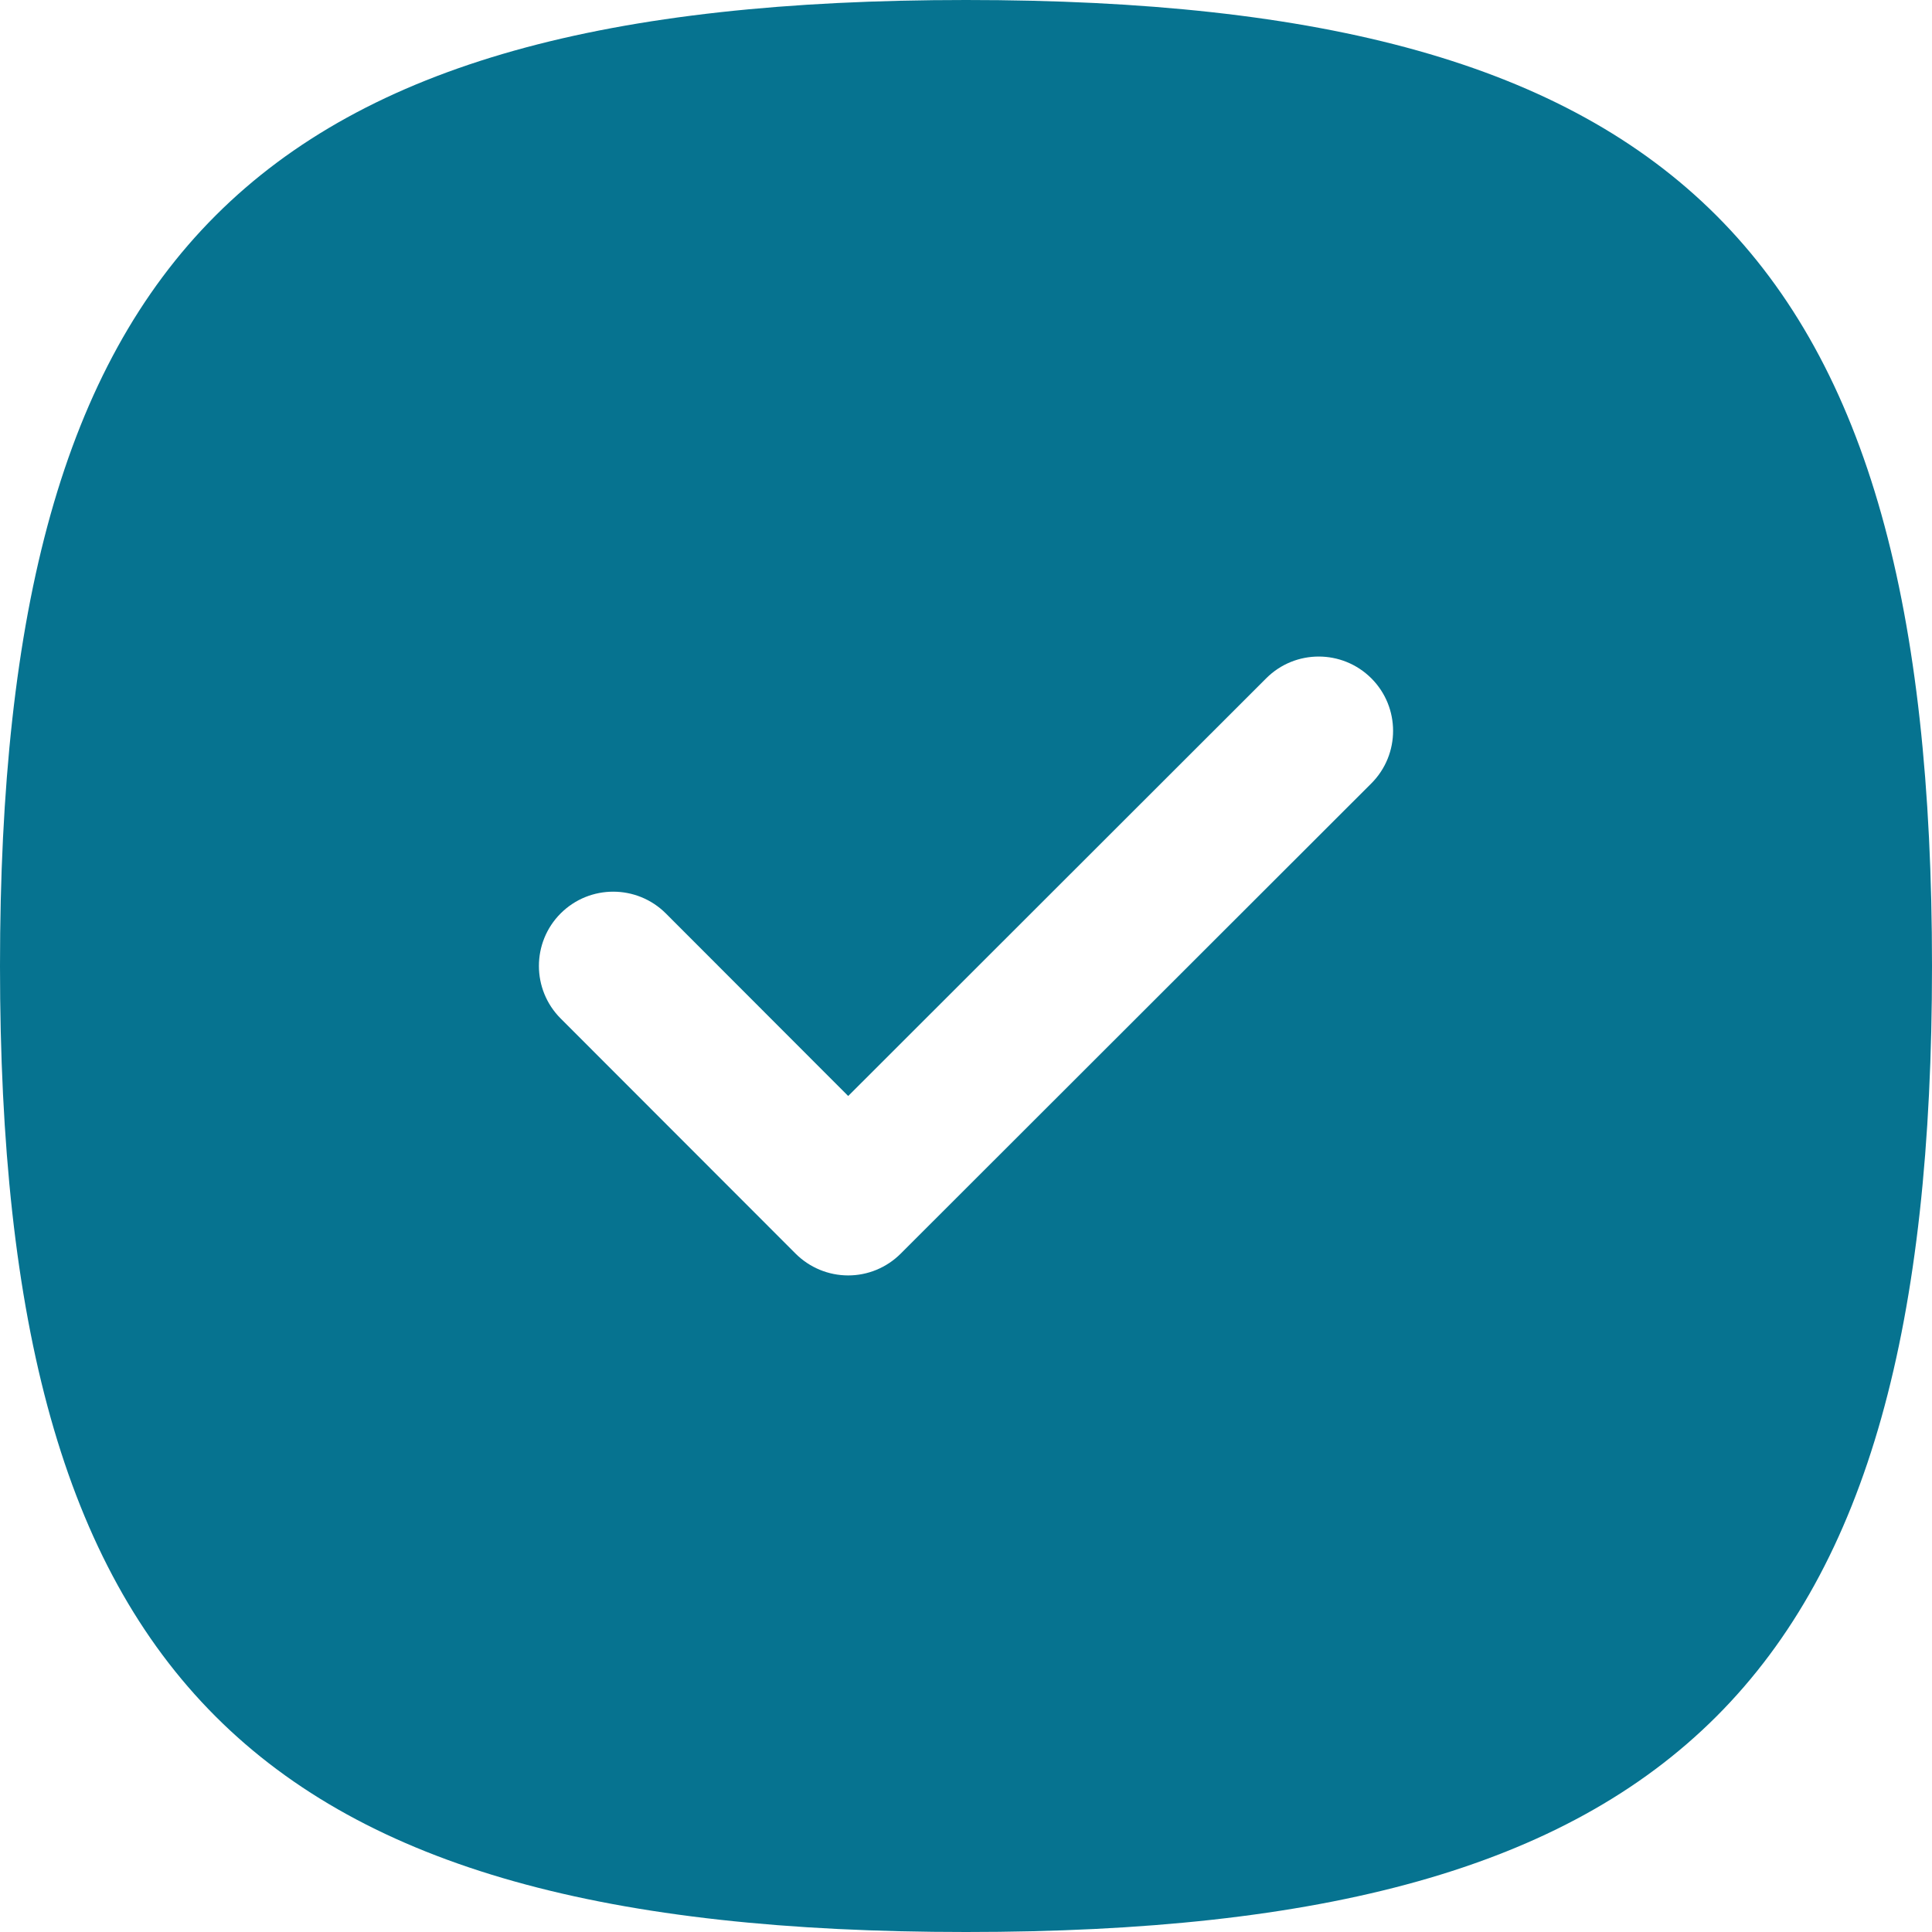 <?xml version="1.0" encoding="UTF-8"?> <svg xmlns="http://www.w3.org/2000/svg" width="38" height="38" viewBox="0 0 38 38" fill="none"><path fill-rule="evenodd" clip-rule="evenodd" d="M26.972 15.409L17.716 24.657C17.441 24.932 17.071 25.086 16.683 25.086C16.295 25.086 15.923 24.932 15.648 24.657L11.028 20.033C10.457 19.462 10.457 18.536 11.028 17.965C11.601 17.394 12.526 17.398 13.095 17.965L16.683 21.557L24.905 13.341C25.476 12.77 26.401 12.772 26.972 13.341C27.543 13.912 27.543 14.838 26.972 15.409ZM19 0C4.973 0 0 4.973 0 19C0 33.027 4.973 38 19 38C33.027 38 38 33.027 38 19C38 4.973 33.027 0 19 0Z" fill="#067390"></path></svg> 